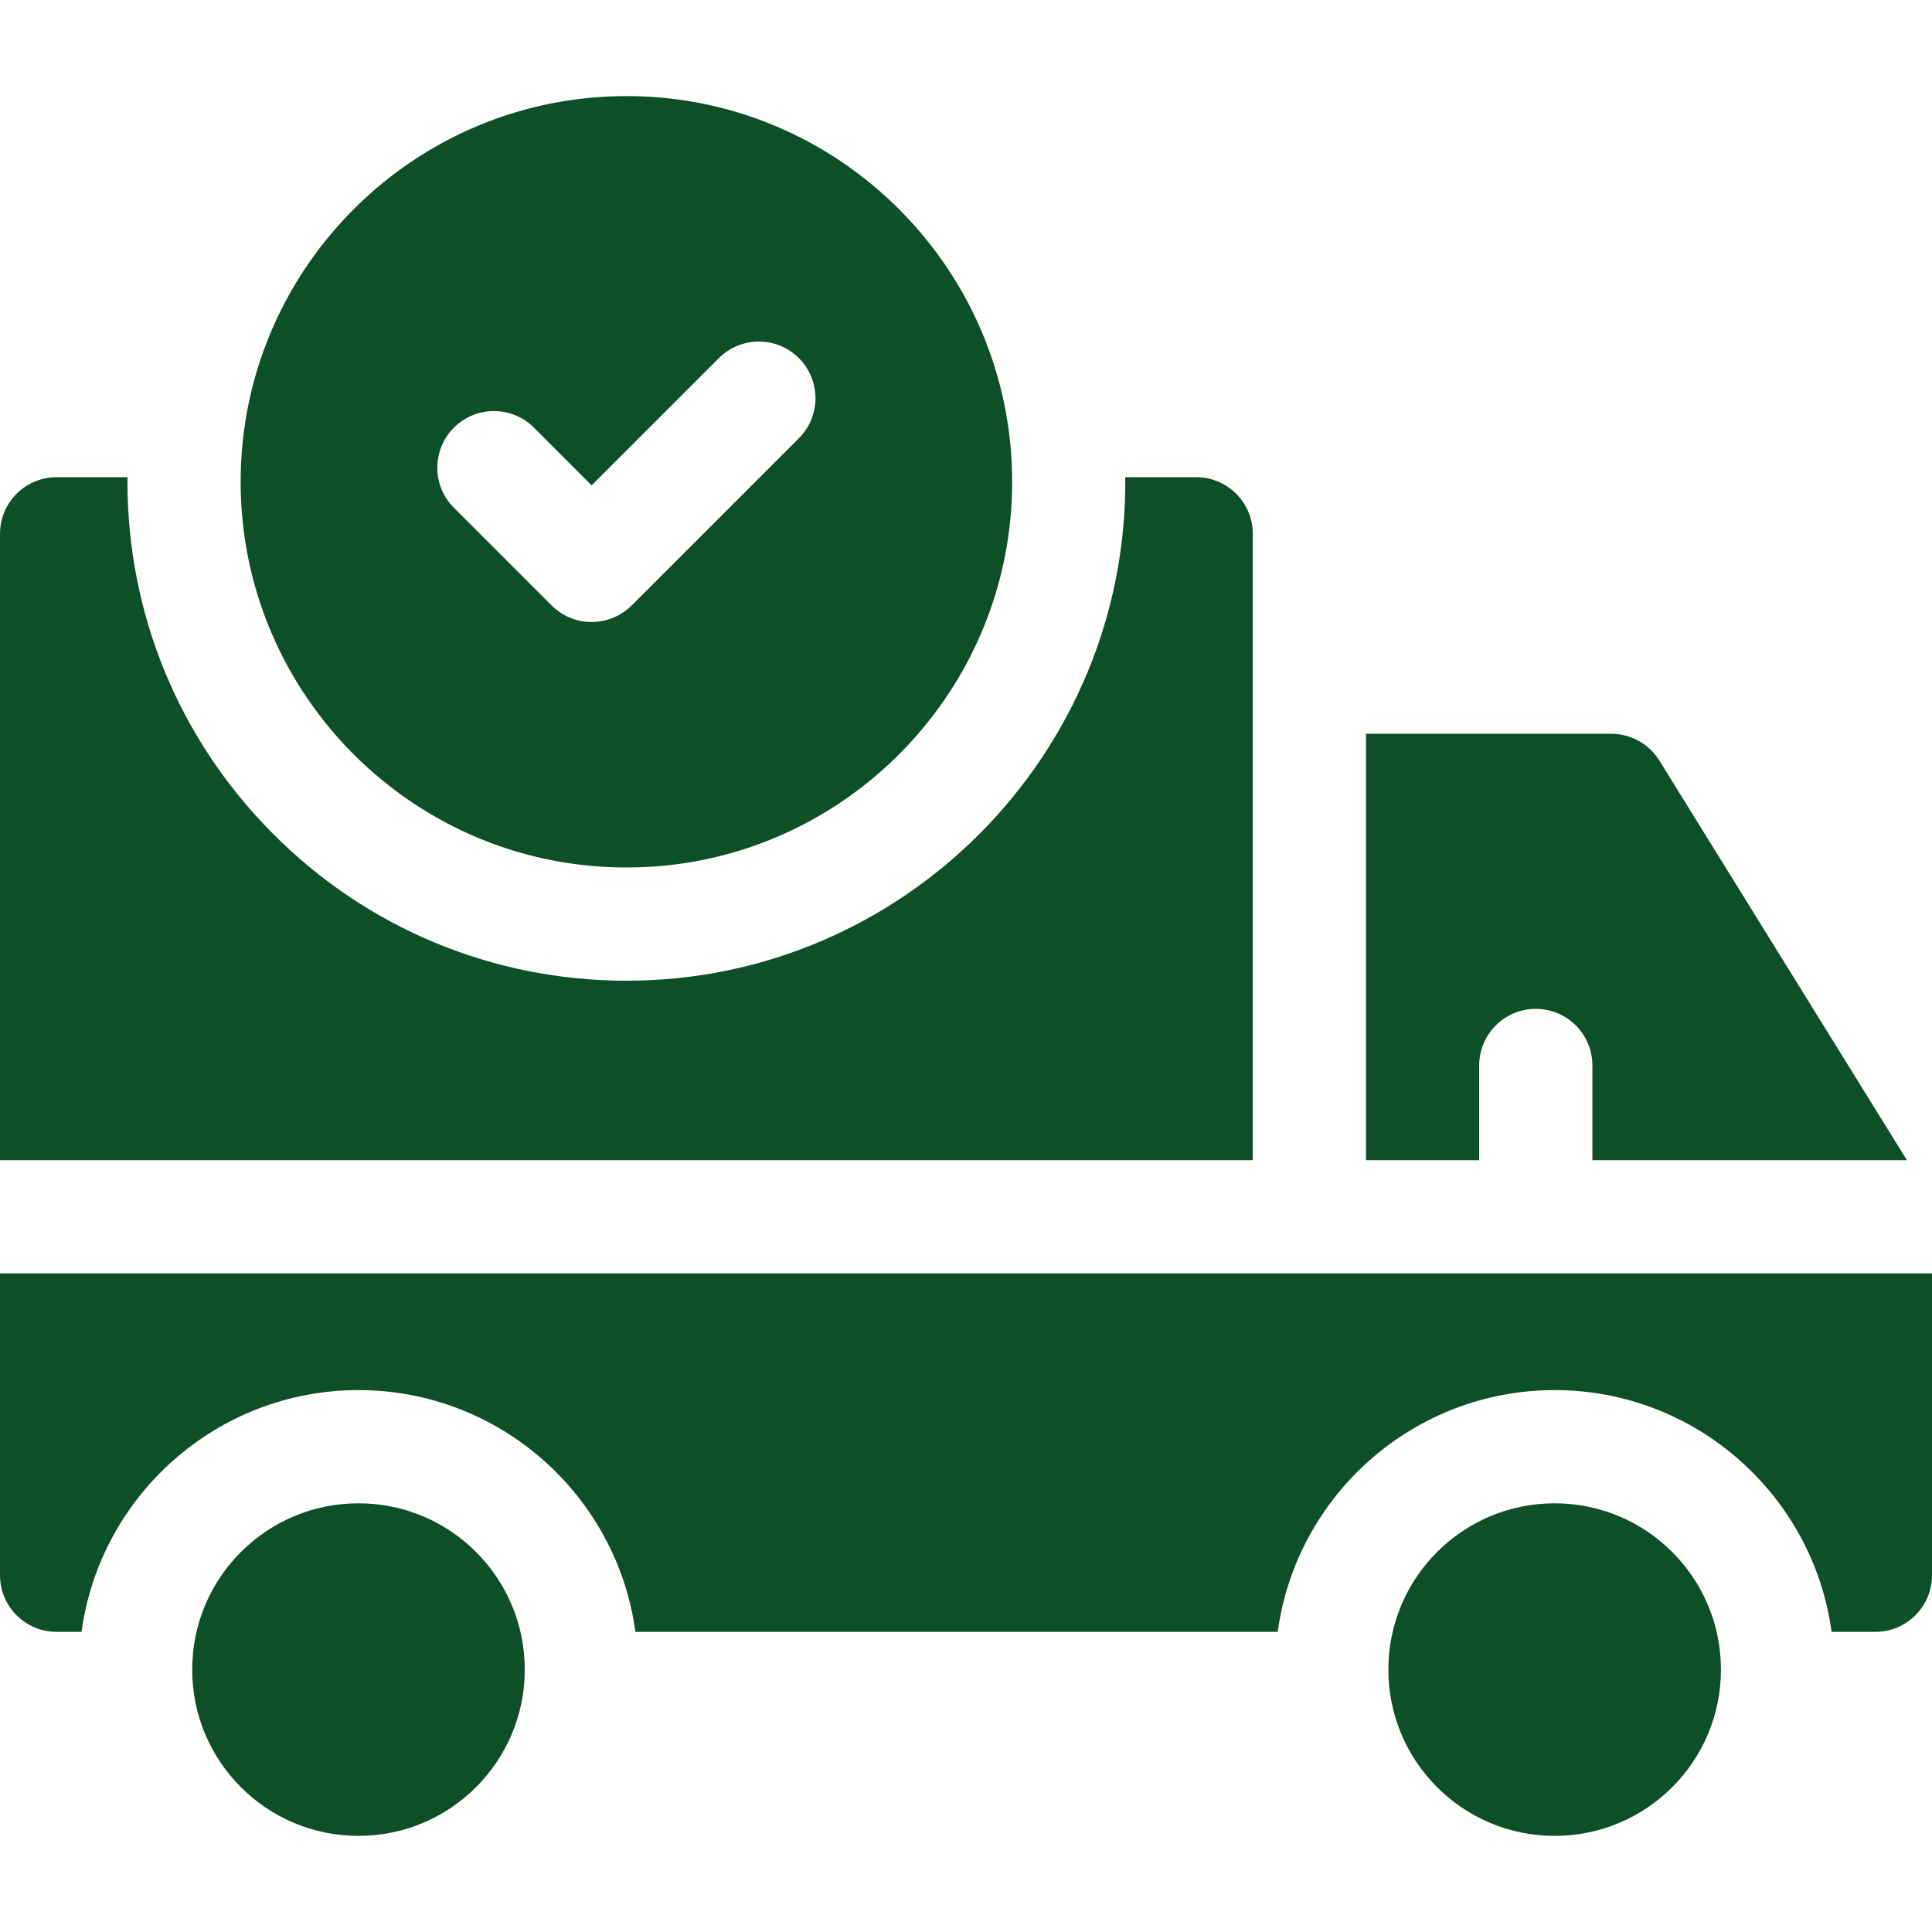 <?xml version="1.0" encoding="UTF-8"?>
<svg xmlns="http://www.w3.org/2000/svg" xmlns:xlink="http://www.w3.org/1999/xlink" version="1.1" width="512" height="512" x="0" y="0" viewBox="0 0 512 512" style="enable-background:new 0 0 512 512" xml:space="preserve" class="">
  <g>
    <path d="M392 282.359c0-8.29 6.72-15 15-15s15 6.71 15 15v25.1h83.35l-65.6-105.9c-2.73-4.41-7.56-7.1-12.75-7.1h-65v113h30zM0 337.459v80c0 8.28 6.72 15 15 15h6.61c4.89-36.13 35.94-64.07 73.39-64.07s68.5 27.94 73.39 64.07h170.22c4.89-36.13 35.94-64.07 73.39-64.07s68.5 27.94 73.39 64.07H497c8.28 0 15-6.72 15-15v-80zM332 141.459c0-8.28-6.72-15-15-15h-18.79c.728 73.326-58.882 133.481-132.21 133.44-35.394-.007-68.905-13.937-93.88-39.18-24.72-24.94-38.34-57.98-38.34-93.04 0-.41 0-.81.01-1.22H15c-8.28 0-15 6.72-15 15v166h332z" fill="#0d4f26" opacity="1" data-original="#000000" class=""></path>
    <path d="M165.01 229.879c56.705.629 103.244-45.507 103.21-102.2.035-56.693-46.505-102.829-103.21-102.2-55.91.52-101.23 46.16-101.23 102.2s45.32 101.69 101.23 102.2zm-44.72-116.54c5.86-5.86 15.36-5.86 21.22 0l15.28 15.29 33.71-33.71c5.86-5.86 15.36-5.86 21.22 0 5.85 5.85 5.85 15.35 0 21.21l-44.32 44.32a15.045 15.045 0 0 1-10.61 4.39c-3.98 0-7.79-1.58-10.6-4.39l-25.9-25.9c-5.86-5.85-5.86-15.35 0-21.21z" fill="#0d4f26" opacity="1" data-original="#000000" class=""></path>
    <circle cx="95" cy="442.459" r="44.068" fill="#0d4f26" opacity="1" data-original="#000000" class=""></circle>
    <circle cx="412" cy="442.459" r="44.068" fill="#0d4f26" opacity="1" data-original="#000000" class=""></circle>
  </g>
</svg>
